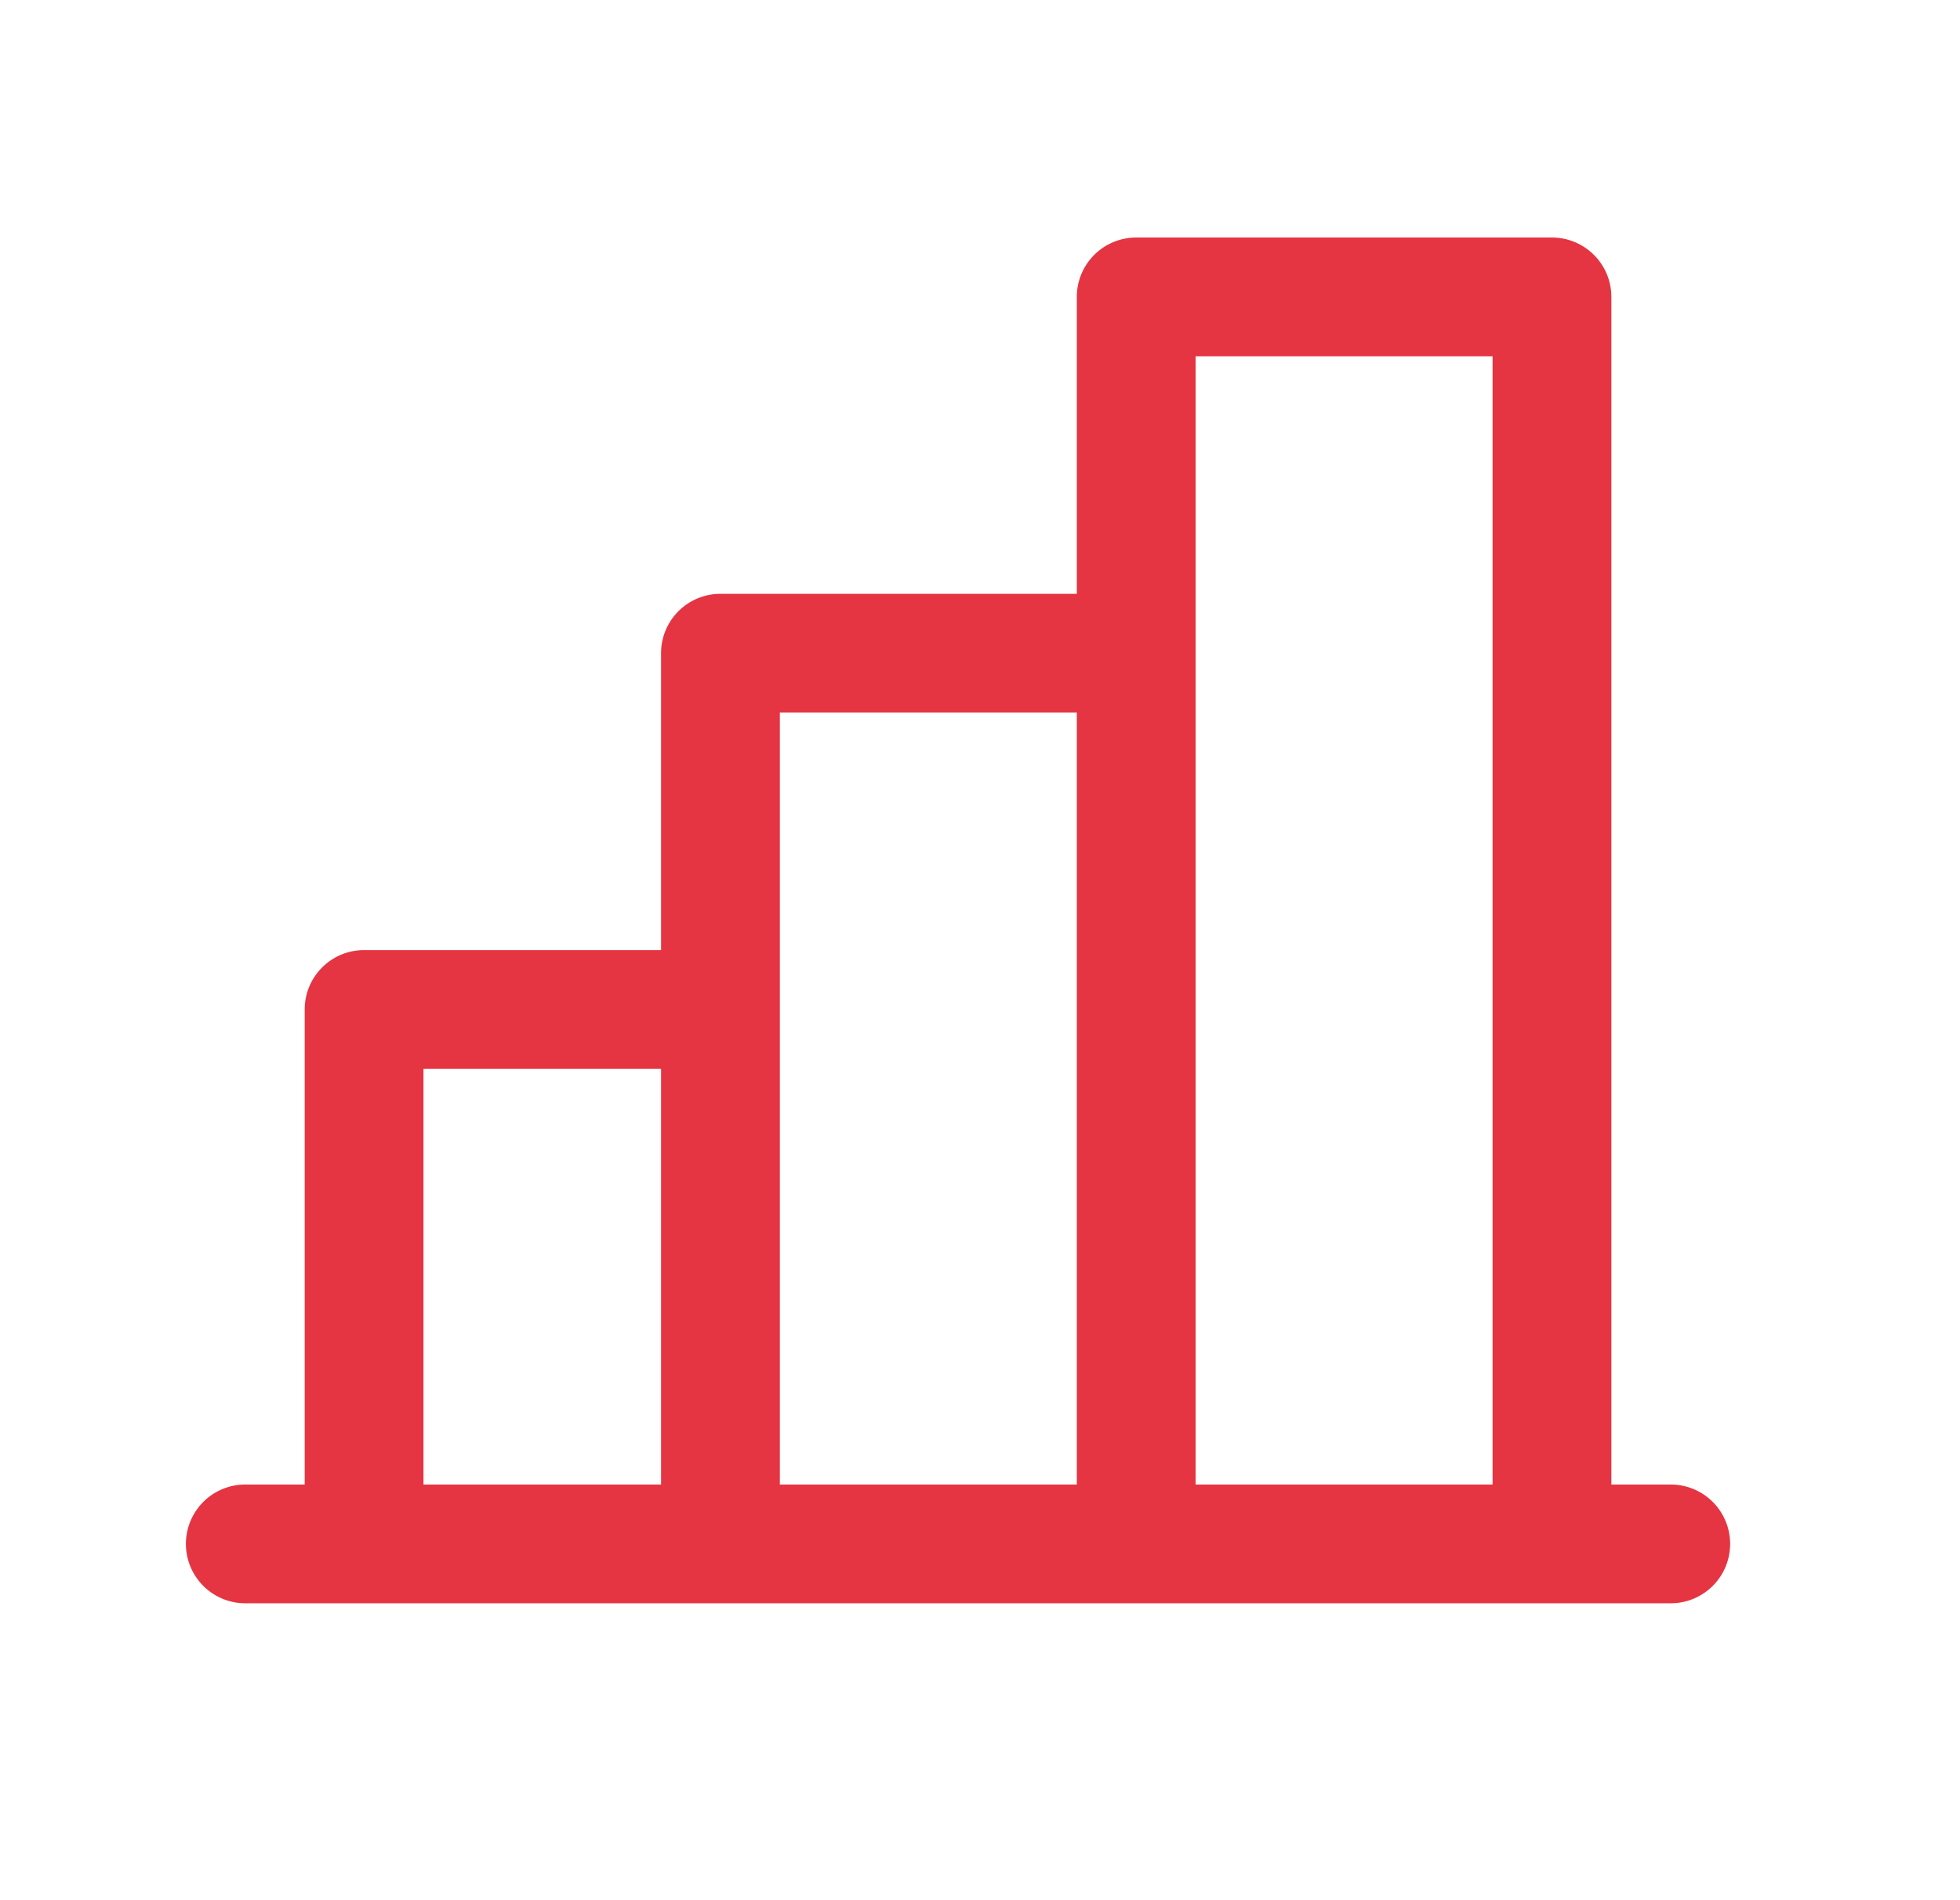 <svg width="33" height="32" fill="none" xmlns="http://www.w3.org/2000/svg"><path d="M28.13 25h-1V5a1 1 0 00-1-1h-7a1 1 0 00-1 1v5h-6a1 1 0 00-1 1v5h-5a1 1 0 00-1 1v8h-1a1 1 0 000 2h24a1 1 0 000-2zm-8-19h5v19h-5V6zm-7 6h5v13h-5V12zm-6 6h4v7h-4v-7z" fill="#E53542"/></svg>